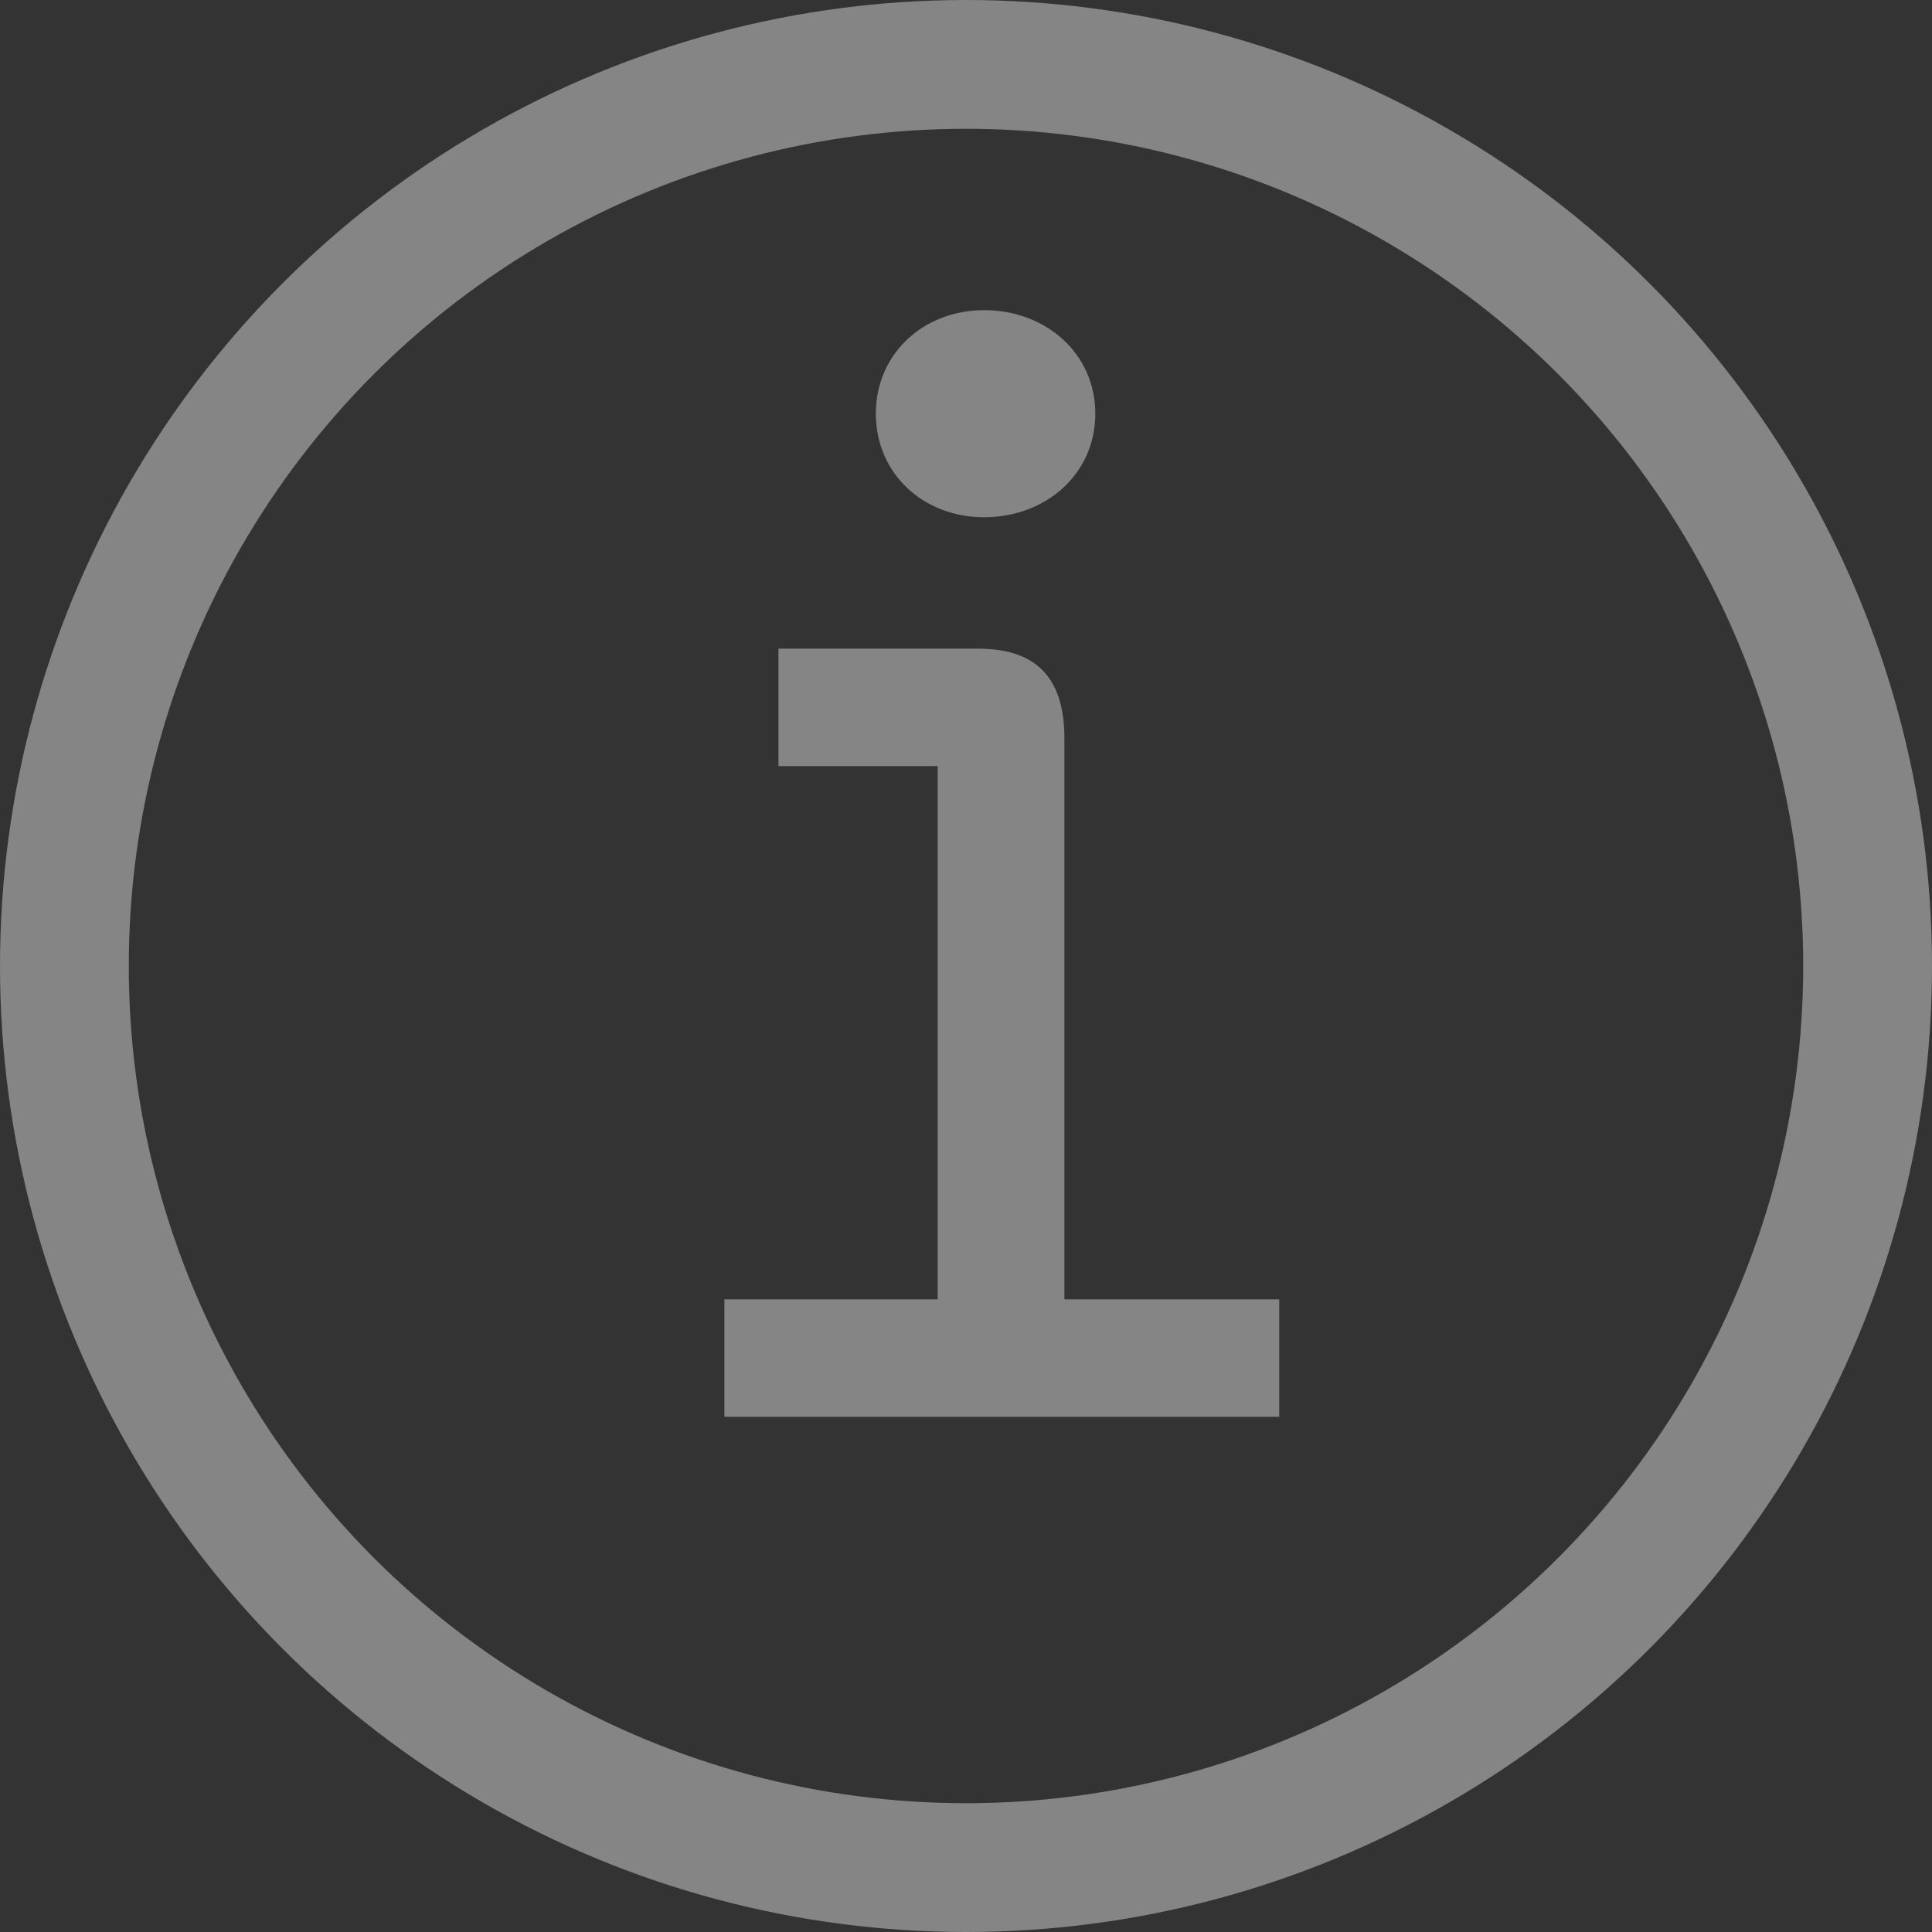 <?xml version="1.0" encoding="UTF-8"?> <svg xmlns="http://www.w3.org/2000/svg" width="15" height="15" viewBox="0 0 15 15" fill="none"><rect x="0" y="0" width="15" height="15" fill="#333333" stroke="none"/> <circle opacity="0.4" cx="7.5" cy="7.5" r="7" stroke="white"></circle> <path opacity="0.4" d="M6.8 3.212C6.8 2.744 7.172 2.408 7.64 2.408C8.12 2.408 8.504 2.744 8.504 3.212C8.504 3.68 8.12 4.016 7.64 4.016C7.172 4.016 6.8 3.68 6.8 3.212ZM5.624 11V10.088H7.28V5.948H6.044V5.036H7.592C8.024 5.036 8.264 5.24 8.264 5.732V10.088H9.932V11H5.624Z" fill="white"></path> </svg> 